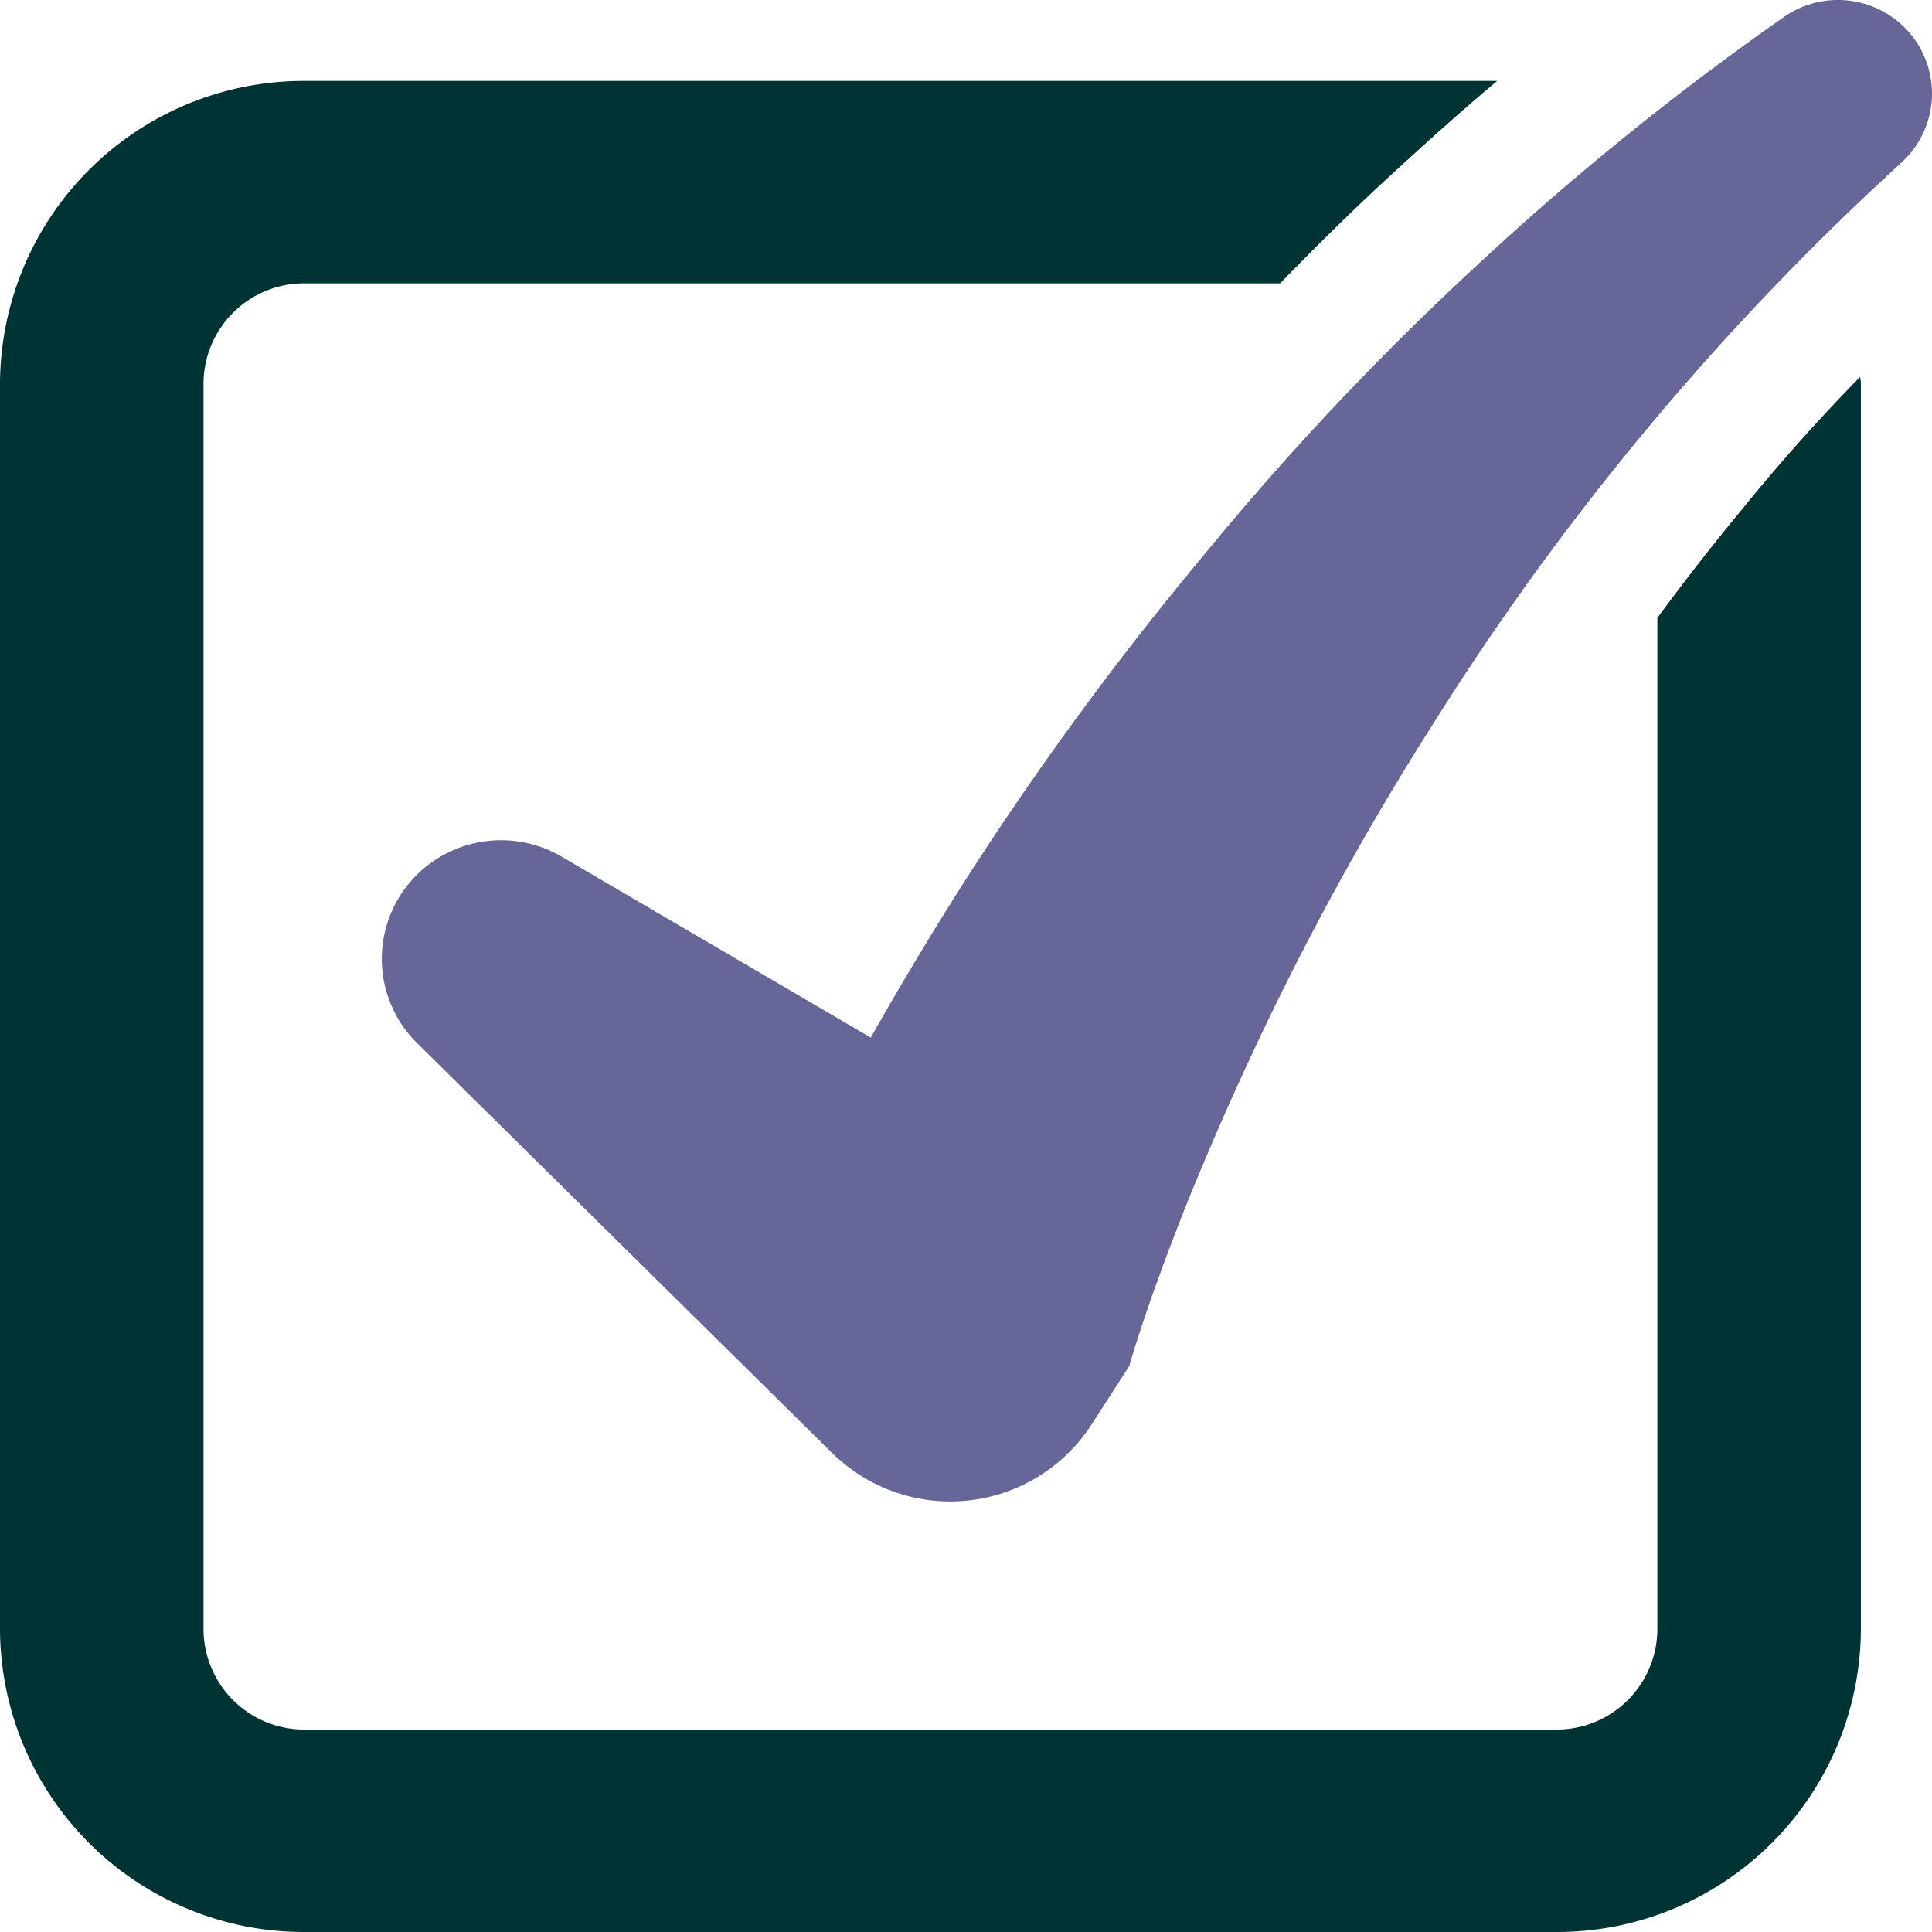 <svg xmlns="http://www.w3.org/2000/svg" width="32" height="32"><defs><clipPath id="a"><path data-name="Path 11862" d="M0 0h32v-32H0z" fill="none"/></clipPath></defs><g data-name="Group 1669"><g data-name="Group 1665" clip-path="url(#a)" transform="translate(0 32)"><g data-name="Group 1663"><path data-name="Path 11860" d="M31.703-31.361a1.563 1.563 0 00-2.175-.344 47.071 47.071 0 00-5.1 4.132 47.848 47.848 0 00-4.516 4.8 53.286 53.286 0 00-3.909 5.33 56.616 56.616 0 00-1.58 2.629l-5.125-3a1.986 1.986 0 00-2.4.31 1.959 1.959 0 00.01 2.781l6.874 6.789a2.922 2.922 0 00.457.364 2.786 2.786 0 003.839-.833l.628-.974c.223-.778.59-1.774.943-2.666q.554-1.371 1.194-2.724a47.9 47.9 0 012.9-5.252 44.833 44.833 0 017.713-9.253l.057-.054a1.543 1.543 0 00.19-2.035" fill="#669"/></g><g data-name="Group 1664"><path data-name="Path 11861" d="M28.861-23.573a39.622 39.622 0 00-1.41 1.808v16.75a1.668 1.668 0 01-1.67 1.662H5.041a1.668 1.668 0 01-1.67-1.662v-20.632a1.666 1.666 0 011.67-1.66h16.162c.59-.606 1.184-1.195 1.784-1.747s1.2-1.094 1.811-1.606H5.041A5.033 5.033 0 000-25.647v20.632A5.034 5.034 0 005.041 0h20.74a5.034 5.034 0 005.041-5.015v-20.632c0-.038-.01-.074-.011-.112a31.294 31.294 0 00-1.95 2.186" fill="#033"/></g></g></g></svg>